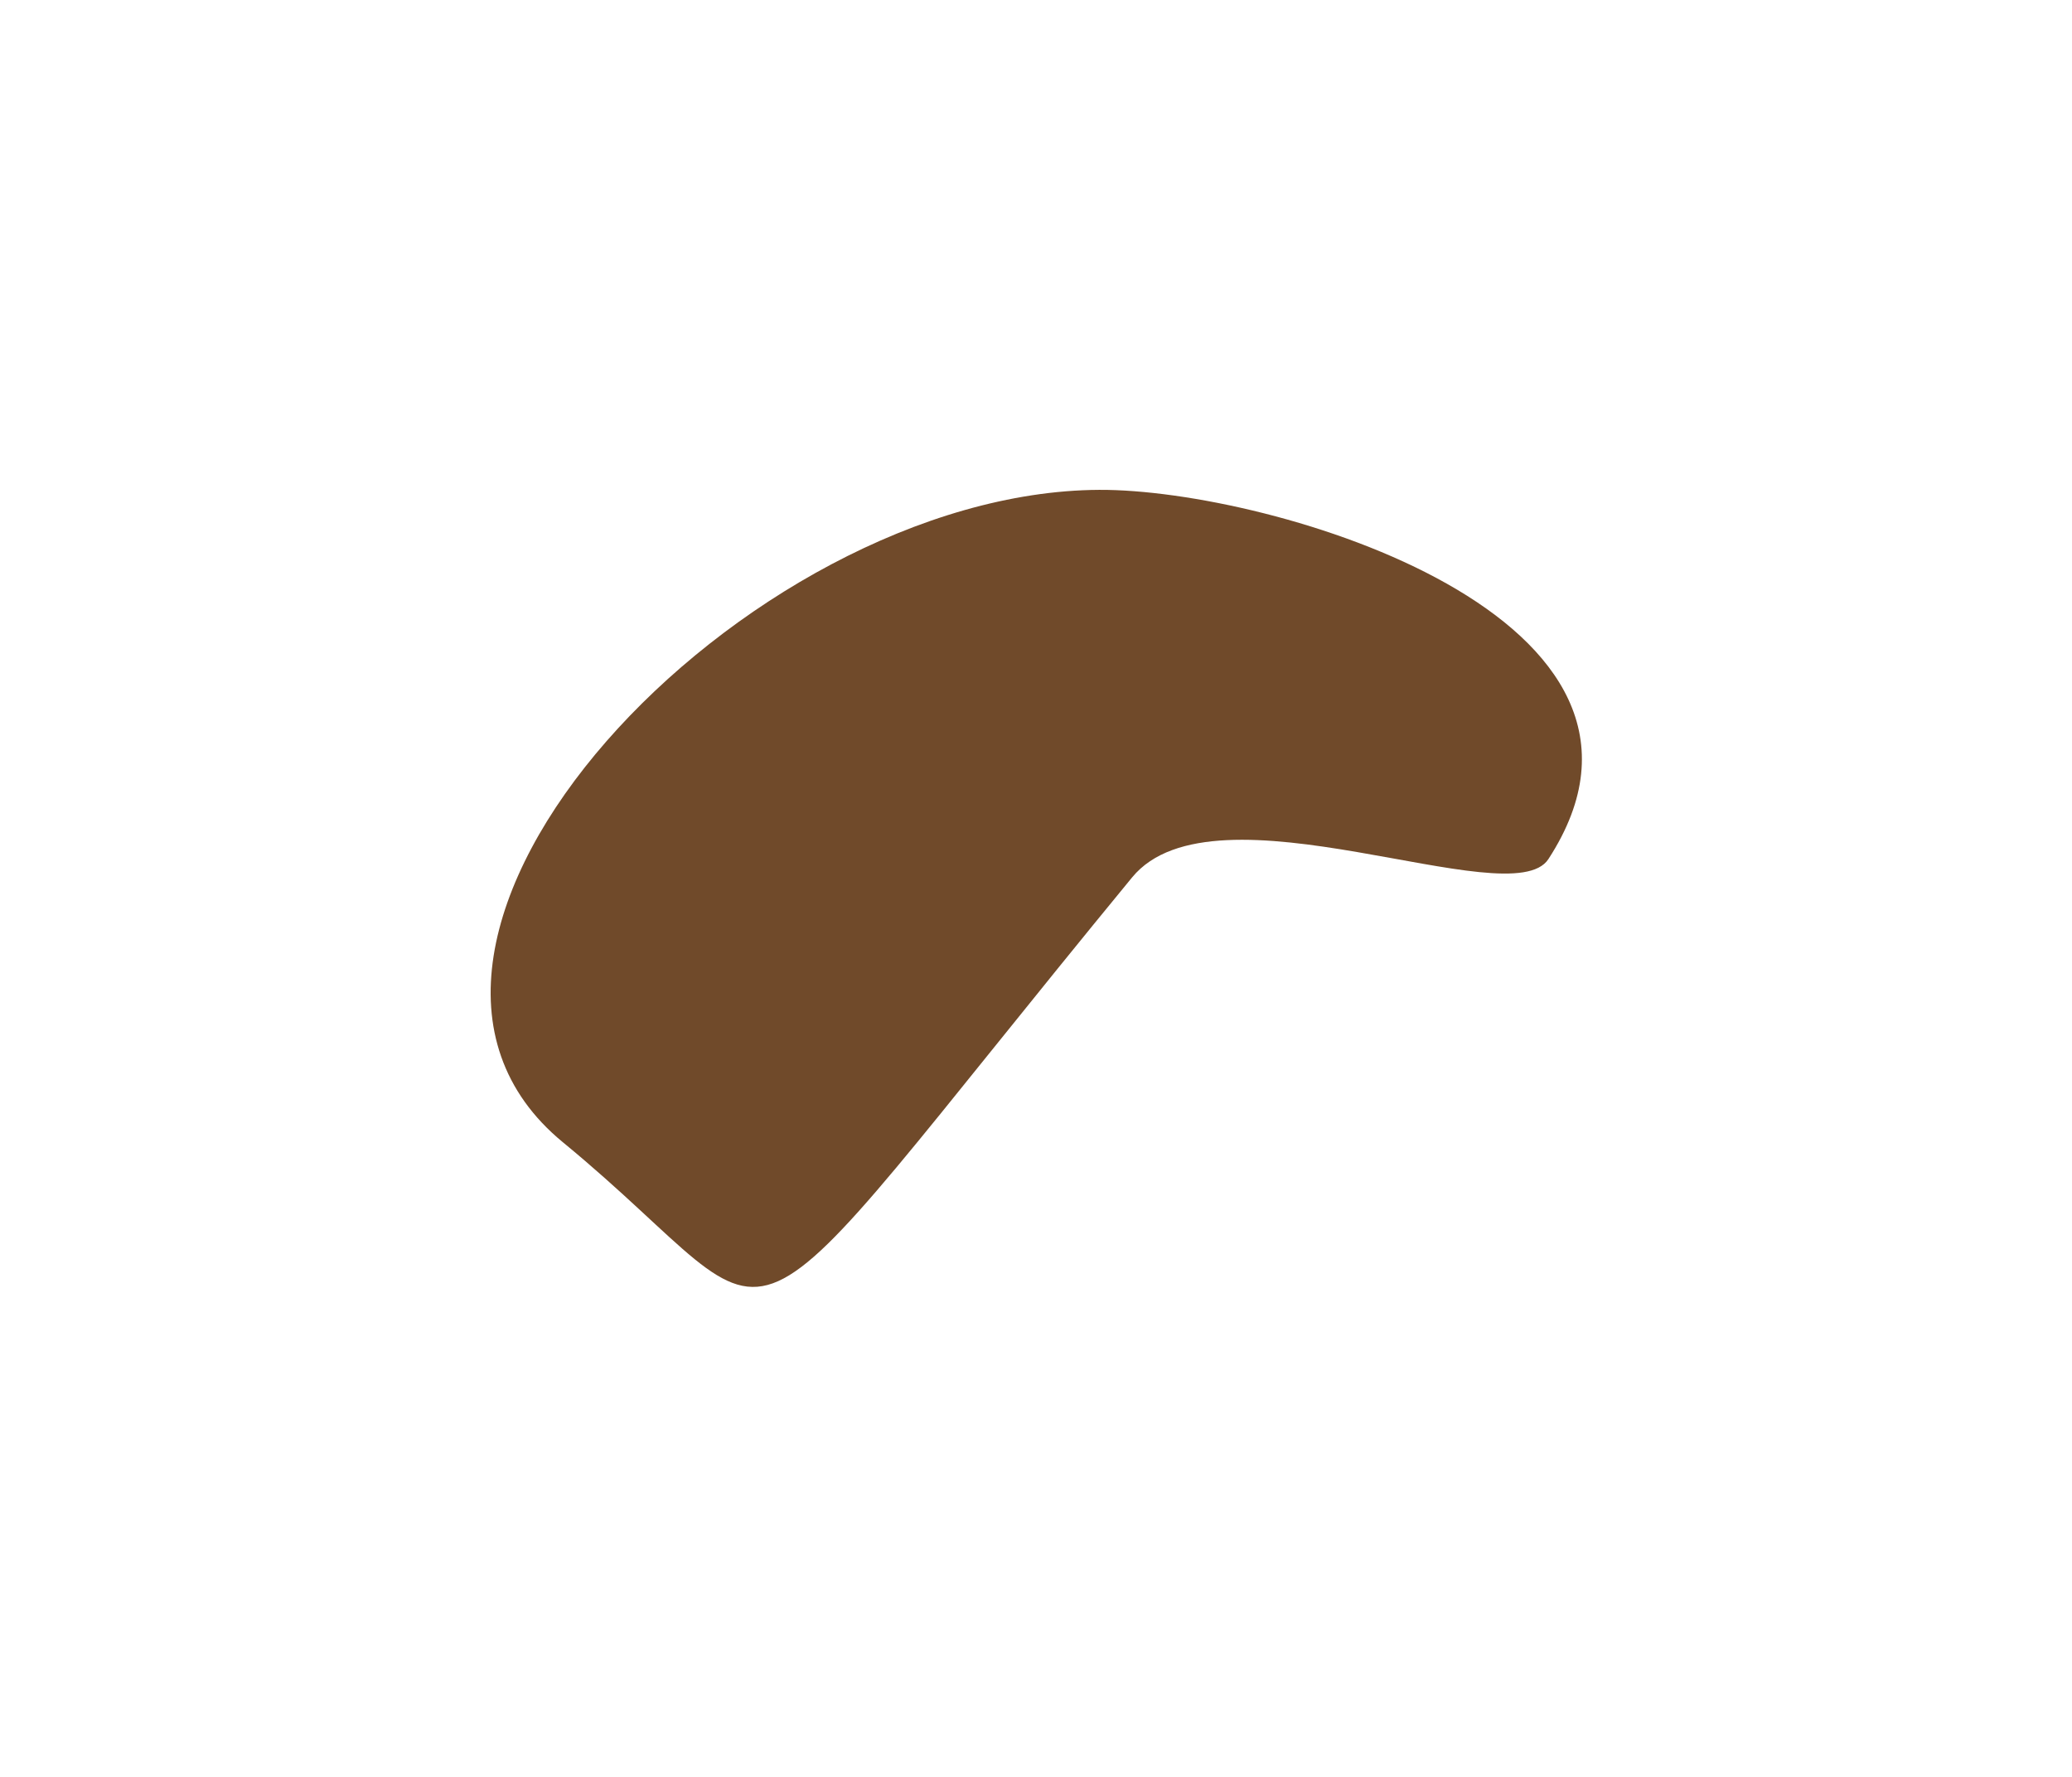 <?xml version="1.0" encoding="UTF-8"?> <svg xmlns="http://www.w3.org/2000/svg" width="1336" height="1146" viewBox="0 0 1336 1146" fill="none"> <g filter="url(#filter0_f_225_20)"> <path d="M729.972 565.712C453.15 902.477 520.703 866.175 362.951 736.502C205.199 606.829 480.243 316.987 708.735 315.843C819.579 315.288 1099.42 398.539 998.379 553.931C974.234 591.063 783.362 500.761 729.972 565.712Z" fill="#704A2A"></path> </g> <defs> <filter id="filter0_f_225_20" x="0.655" y="0.128" width="1335.05" height="1145.35" filterUnits="userSpaceOnUse" color-interpolation-filters="sRGB"> <feFlood flood-opacity="0" result="BackgroundImageFix"></feFlood> <feBlend mode="normal" in="SourceGraphic" in2="BackgroundImageFix" result="shape"></feBlend> <feGaussianBlur stdDeviation="157.856" result="effect1_foregroundBlur_225_20"></feGaussianBlur> </filter> </defs> </svg> 